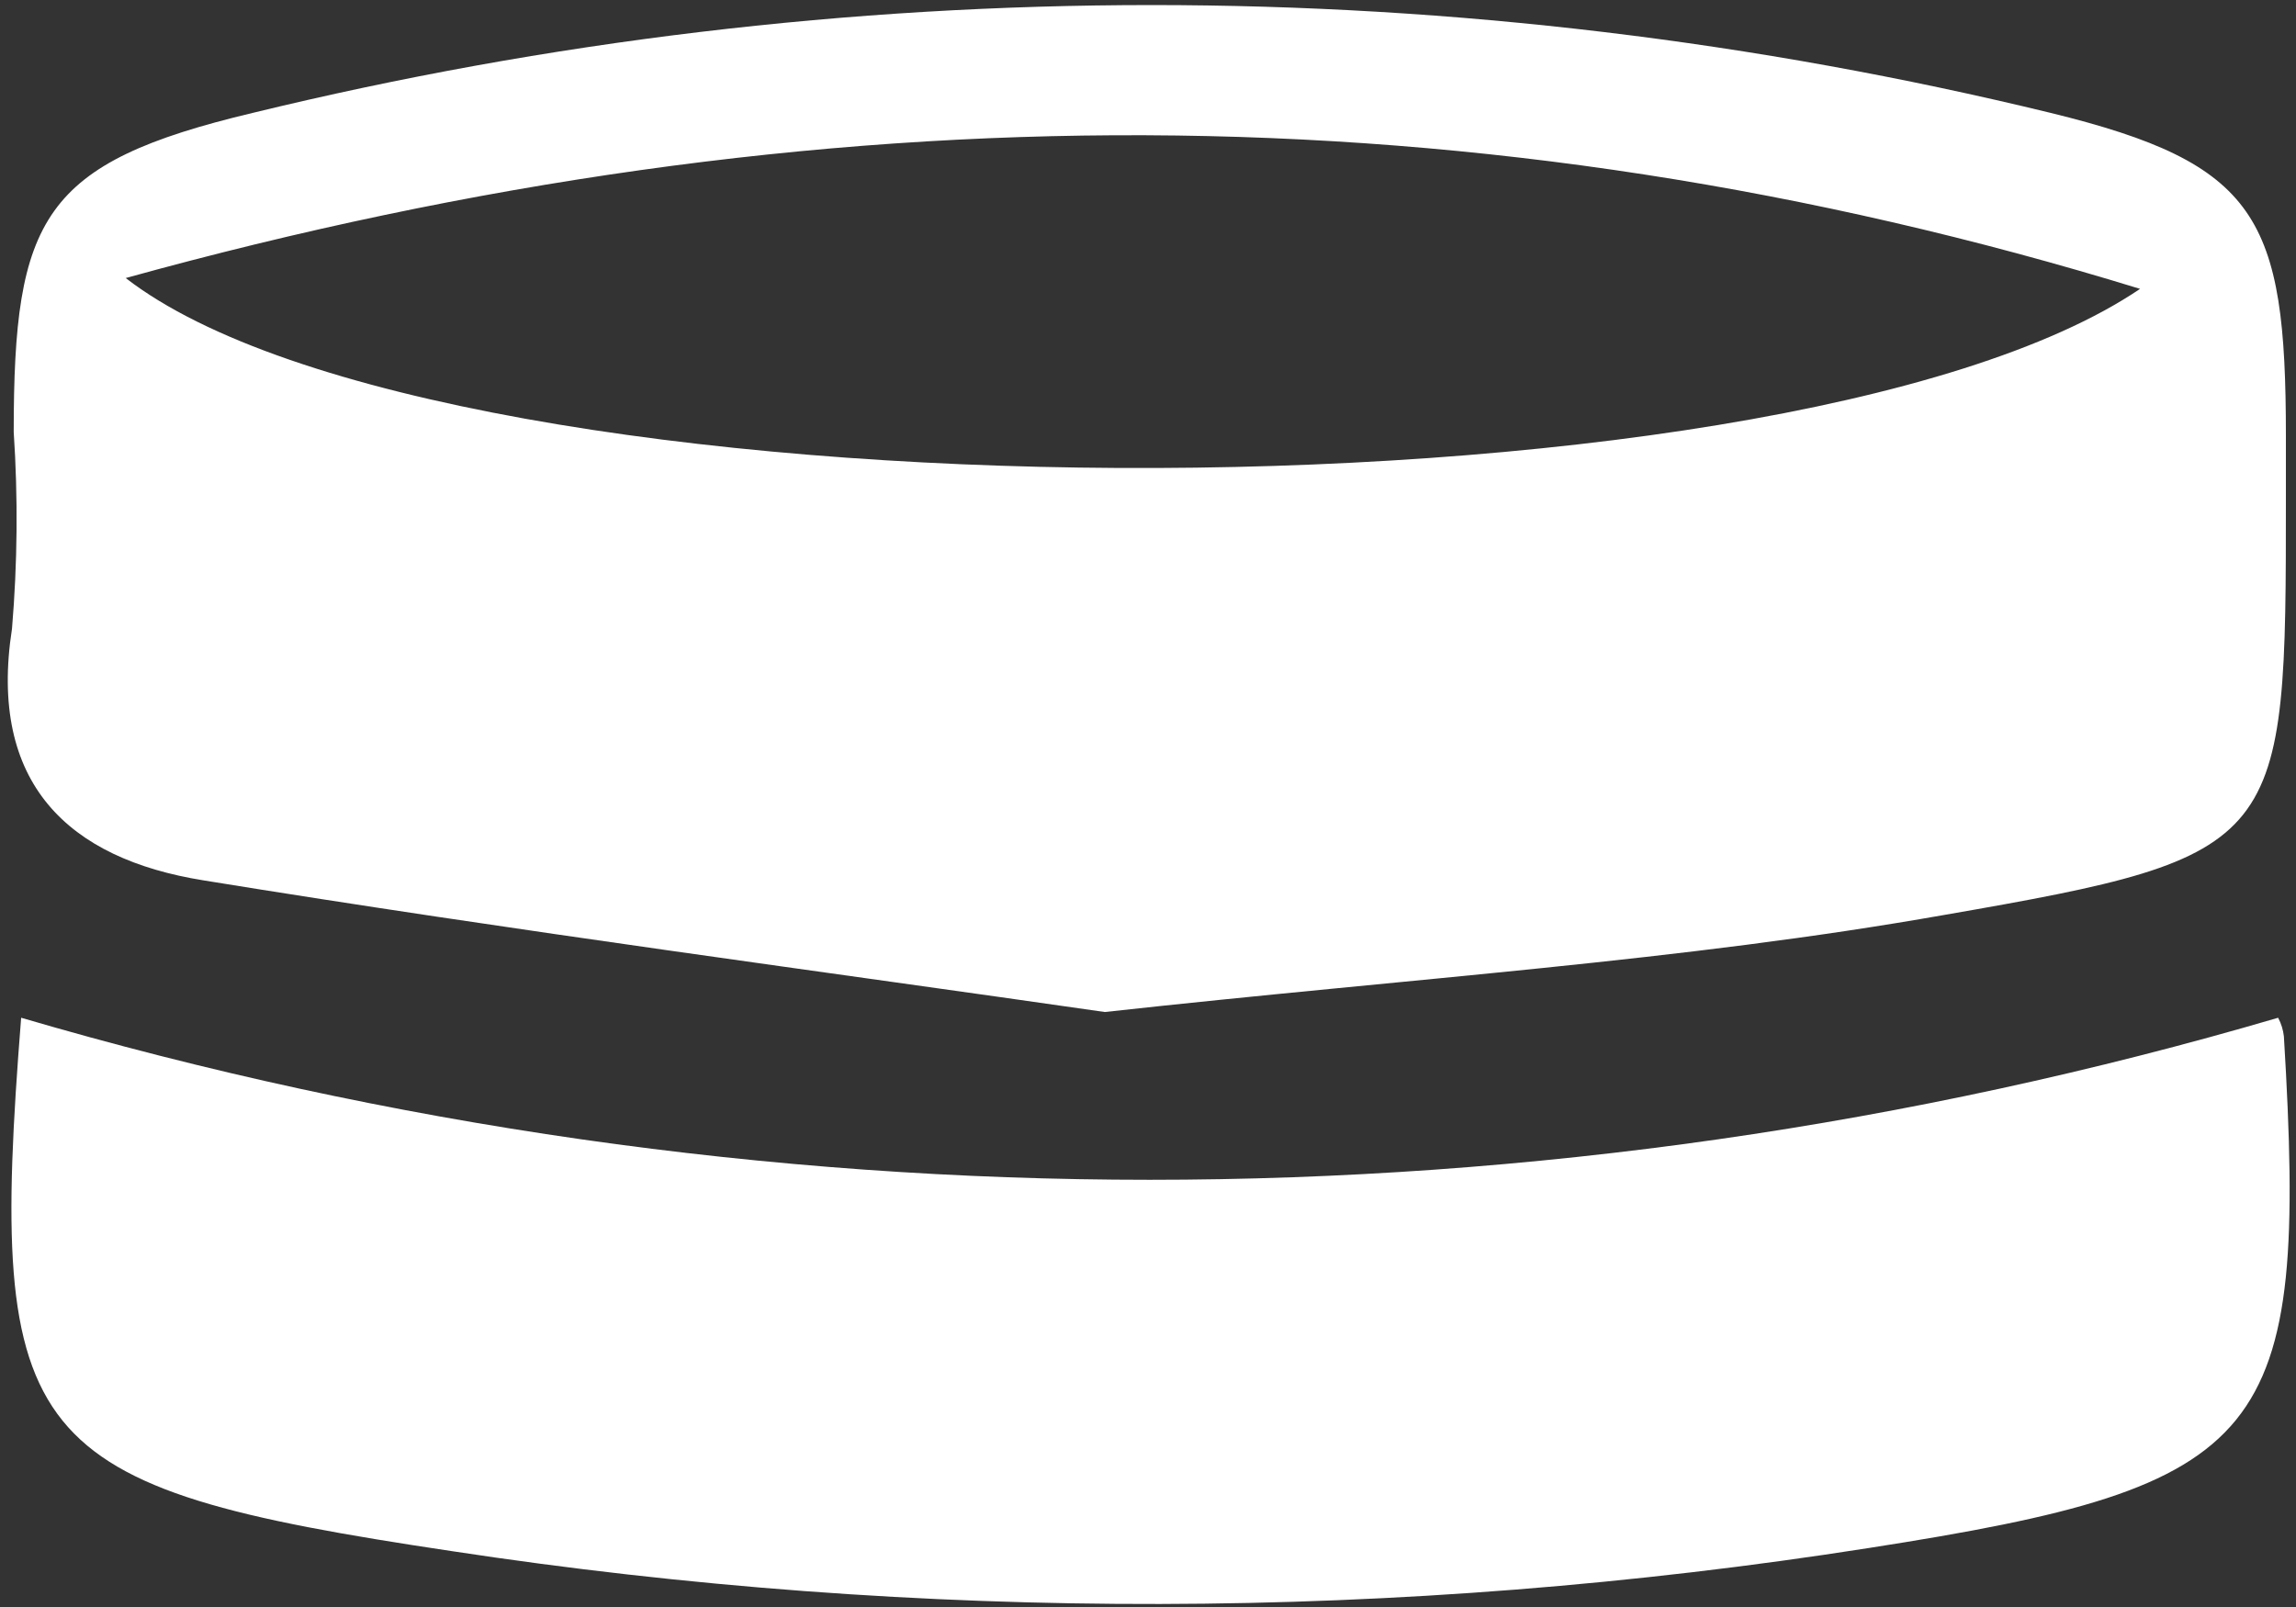 <svg width="70" height="49" viewBox="0 0 70 49" fill="none" xmlns="http://www.w3.org/2000/svg">
<rect x="0" y="0" width="70" height="49" fill="#333333" stroke="none"/>
<path d="M33.683 30.858C25.305 29.651 15.73 28.392 6.206 26.844C2.079 26.184 -0.366 23.883 0.366 19.168C0.533 17.174 0.551 15.17 0.418 13.173C0.418 6.631 1.295 4.97 7.702 3.443C25.712 -0.942 44.512 -0.942 62.522 3.443C68.847 4.991 69.692 6.642 69.692 13.286V15.133C69.692 25.792 69.692 26.091 59.282 27.897C51.285 29.31 43.134 29.816 33.683 30.858ZM65.246 8.808C45.115 2.618 25.006 2.618 3.833 8.478C13.604 16.041 54.247 16.248 65.246 8.808Z" fill="white"/>
<path d="M0.645 31.033C23.109 37.621 46.992 37.621 69.455 31.033C69.549 31.21 69.609 31.402 69.631 31.601C70.374 43.889 69.218 45.293 56.971 47.202C42.657 49.446 28.083 49.477 13.759 47.294C0.666 45.334 -0.387 44.065 0.645 31.033Z" fill="white"/>
</svg>
